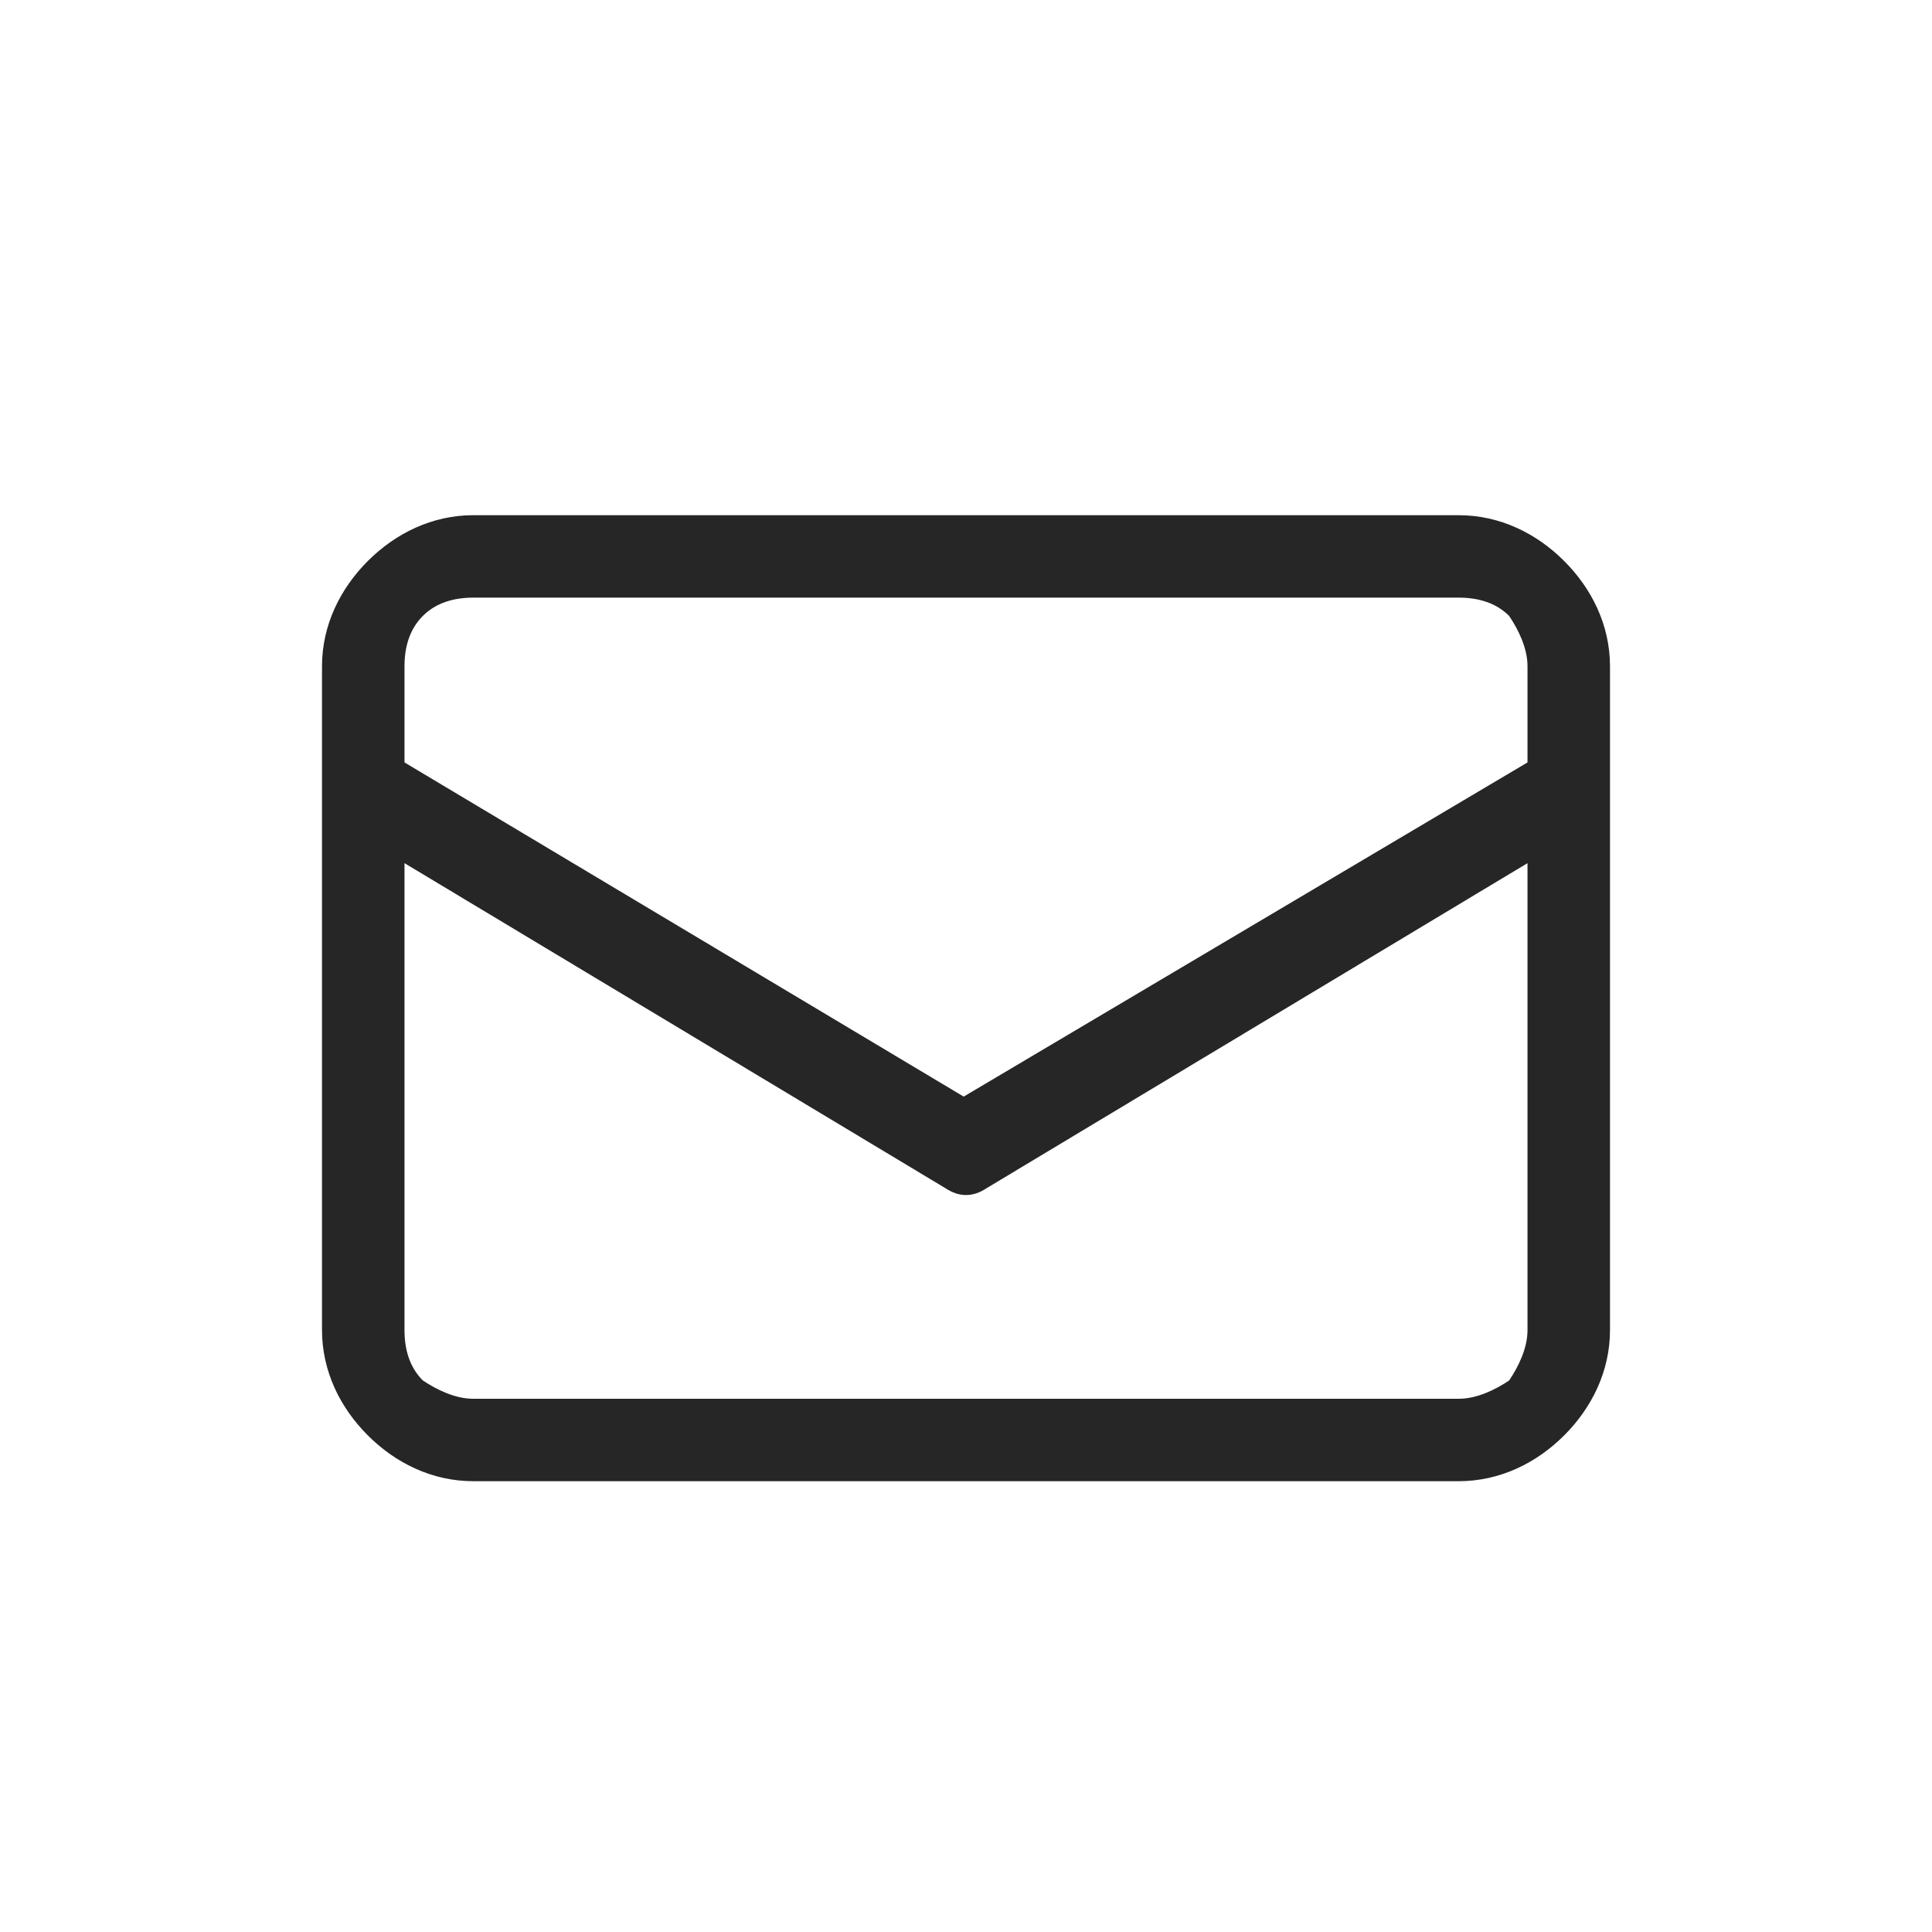 <?xml version="1.0" encoding="UTF-8"?>
<svg width="30px" height="30px" viewBox="0 0 30 30" version="1.1" xmlns="http://www.w3.org/2000/svg" xmlns:xlink="http://www.w3.org/1999/xlink">
    <title>c1</title>
    <g id="c1" stroke="none" stroke-width="1" fill="none" fill-rule="evenodd" fill-opacity="0.85">
        <g id="iconfinder_ICFcomp5_2832777" transform="translate(5, 8)" fill="#000000" fill-rule="nonzero">
            <path d="M2.349,-1.81188398e-13 L17.651,-1.81188398e-13 C18.292,-1.81188398e-13 18.861,0.284 19.288,0.711 C19.715,1.137 20,1.706 20,2.346 L20,12.654 C20,13.294 19.715,13.863 19.288,14.289 C18.861,14.716 18.292,15 17.651,15 L2.349,15 C1.708,15 1.139,14.716 0.712,14.289 C0.285,13.863 7.81597009e-14,13.294 7.81597009e-14,12.654 L7.81597009e-14,2.346 C7.81597009e-14,1.706 0.285,1.137 0.712,0.711 C1.139,0.284 1.708,-1.81188398e-13 2.349,-1.81188398e-13 Z M1.281,3.839 L9.964,9.028 L18.719,3.839 L18.719,2.346 C18.719,2.062 18.577,1.777 18.434,1.564 C18.221,1.351 17.936,1.28 17.651,1.28 L2.349,1.28 C2.064,1.28 1.779,1.351 1.566,1.564 C1.352,1.777 1.281,2.062 1.281,2.346 L1.281,3.839 Z M18.719,5.403 L10.32,10.45 C10.107,10.592 9.893,10.592 9.68,10.45 L1.281,5.403 L1.281,12.654 C1.281,12.938 1.352,13.223 1.566,13.436 C1.779,13.578 2.064,13.72 2.349,13.72 L17.651,13.72 C17.936,13.72 18.221,13.578 18.434,13.436 C18.577,13.223 18.719,12.938 18.719,12.654 L18.719,5.403 Z" id="Shape"></path>
        </g>
    </g>
</svg>